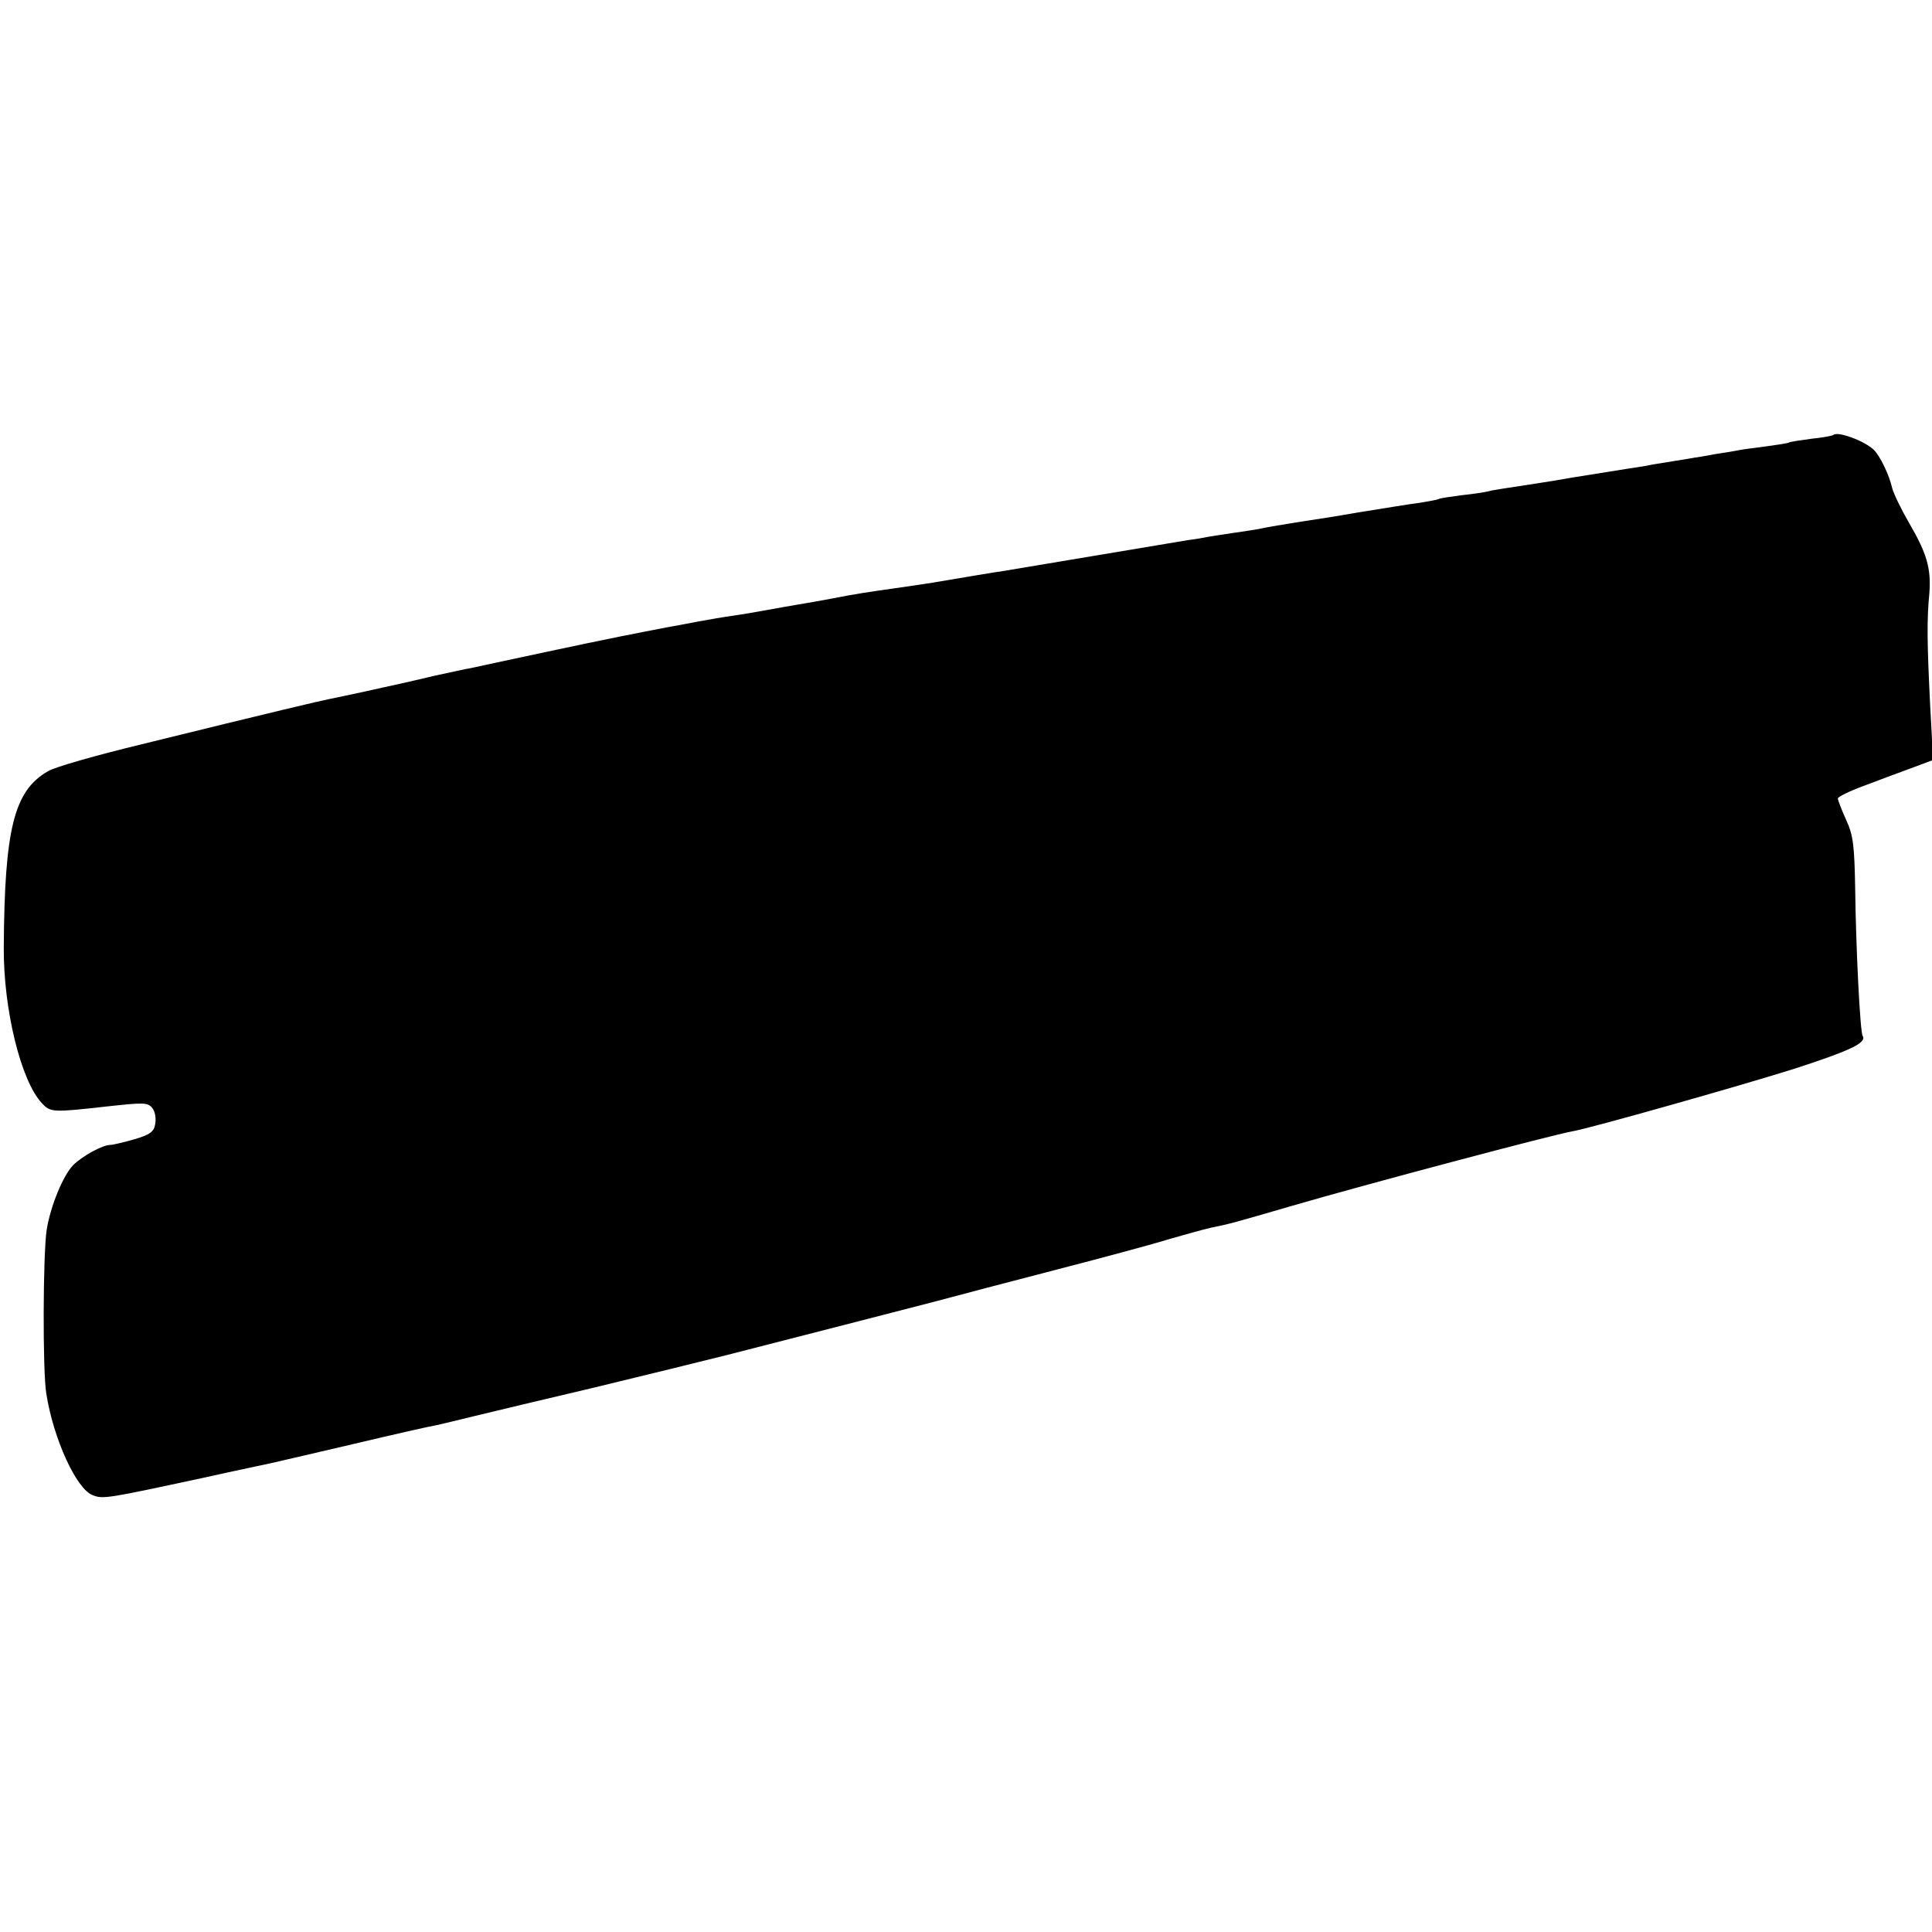 <?xml version="1.0" standalone="no"?>
<!DOCTYPE svg PUBLIC "-//W3C//DTD SVG 20010904//EN"
 "http://www.w3.org/TR/2001/REC-SVG-20010904/DTD/svg10.dtd">
<svg version="1.0" xmlns="http://www.w3.org/2000/svg"
 width="513pt" height="513pt" viewBox="0 0 513 513"
 preserveAspectRatio="xMidYMid meet">
<g transform="translate(0,513) scale(0.1,-0.1)"
fill="#000000" stroke="none">
<path d="M4868 3975 c-2 -2 -28 -7 -58 -10 -30 -4 -57 -8 -60 -10 -3 -2 -29
-6 -59 -10 -30 -4 -62 -8 -72 -10 -9 -2 -39 -7 -66 -11 -26 -5 -50 -9 -53 -9
-3 -1 -30 -5 -60 -10 -30 -5 -57 -9 -60 -10 -3 -1 -27 -5 -55 -9 -82 -13 -88
-14 -150 -24 -33 -6 -77 -13 -97 -16 -97 -15 -114 -17 -128 -21 -8 -2 -40 -7
-70 -10 -30 -4 -57 -8 -60 -10 -3 -2 -26 -6 -50 -10 -25 -3 -97 -15 -160 -25
-63 -11 -133 -22 -155 -25 -49 -8 -82 -13 -115 -20 -13 -2 -42 -7 -65 -10 -22
-3 -51 -8 -65 -10 -14 -3 -38 -7 -55 -9 -16 -3 -127 -21 -245 -41 -118 -20
-228 -38 -245 -41 -28 -4 -100 -16 -170 -28 -16 -3 -64 -10 -105 -16 -85 -12
-114 -16 -185 -30 -27 -5 -66 -12 -85 -15 -19 -3 -57 -10 -85 -15 -27 -5 -68
-12 -90 -15 -22 -3 -62 -10 -90 -15 -27 -5 -61 -12 -75 -14 -89 -17 -166 -32
-325 -66 -99 -21 -191 -41 -205 -44 -14 -2 -56 -12 -95 -20 -38 -9 -81 -19
-95 -22 -13 -3 -56 -12 -95 -21 -38 -8 -79 -17 -90 -19 -21 -4 -149 -34 -498
-120 -120 -29 -233 -61 -250 -72 -90 -52 -115 -153 -117 -468 -1 -163 45 -353
101 -413 23 -25 29 -25 172 -9 100 11 110 11 122 -5 7 -9 10 -28 7 -42 -3 -20
-14 -28 -55 -40 -28 -8 -57 -15 -64 -15 -21 0 -75 -30 -99 -54 -27 -28 -60
-109 -70 -171 -10 -65 -11 -377 -1 -436 19 -120 80 -253 123 -269 27 -11 38
-9 289 45 94 21 177 38 185 40 8 2 105 24 215 50 110 26 211 49 225 51 14 3
59 14 100 24 41 10 183 44 315 75 132 32 292 71 355 87 270 69 471 121 560
144 52 14 196 52 320 84 124 32 257 68 295 80 39 11 88 25 110 30 54 11 60 13
215 58 199 58 697 190 745 198 47 8 443 120 589 166 148 48 193 69 182 87 -7
10 -18 234 -20 391 -2 115 -5 142 -24 183 -12 27 -22 52 -22 57 0 4 30 19 68
33 37 14 93 35 126 47 l59 22 -8 147 c-8 164 -9 224 -2 296 5 66 -7 106 -53
185 -21 36 -42 79 -46 95 -8 35 -32 84 -48 100 -24 24 -97 51 -108 40z"/>
</g>
</svg>
